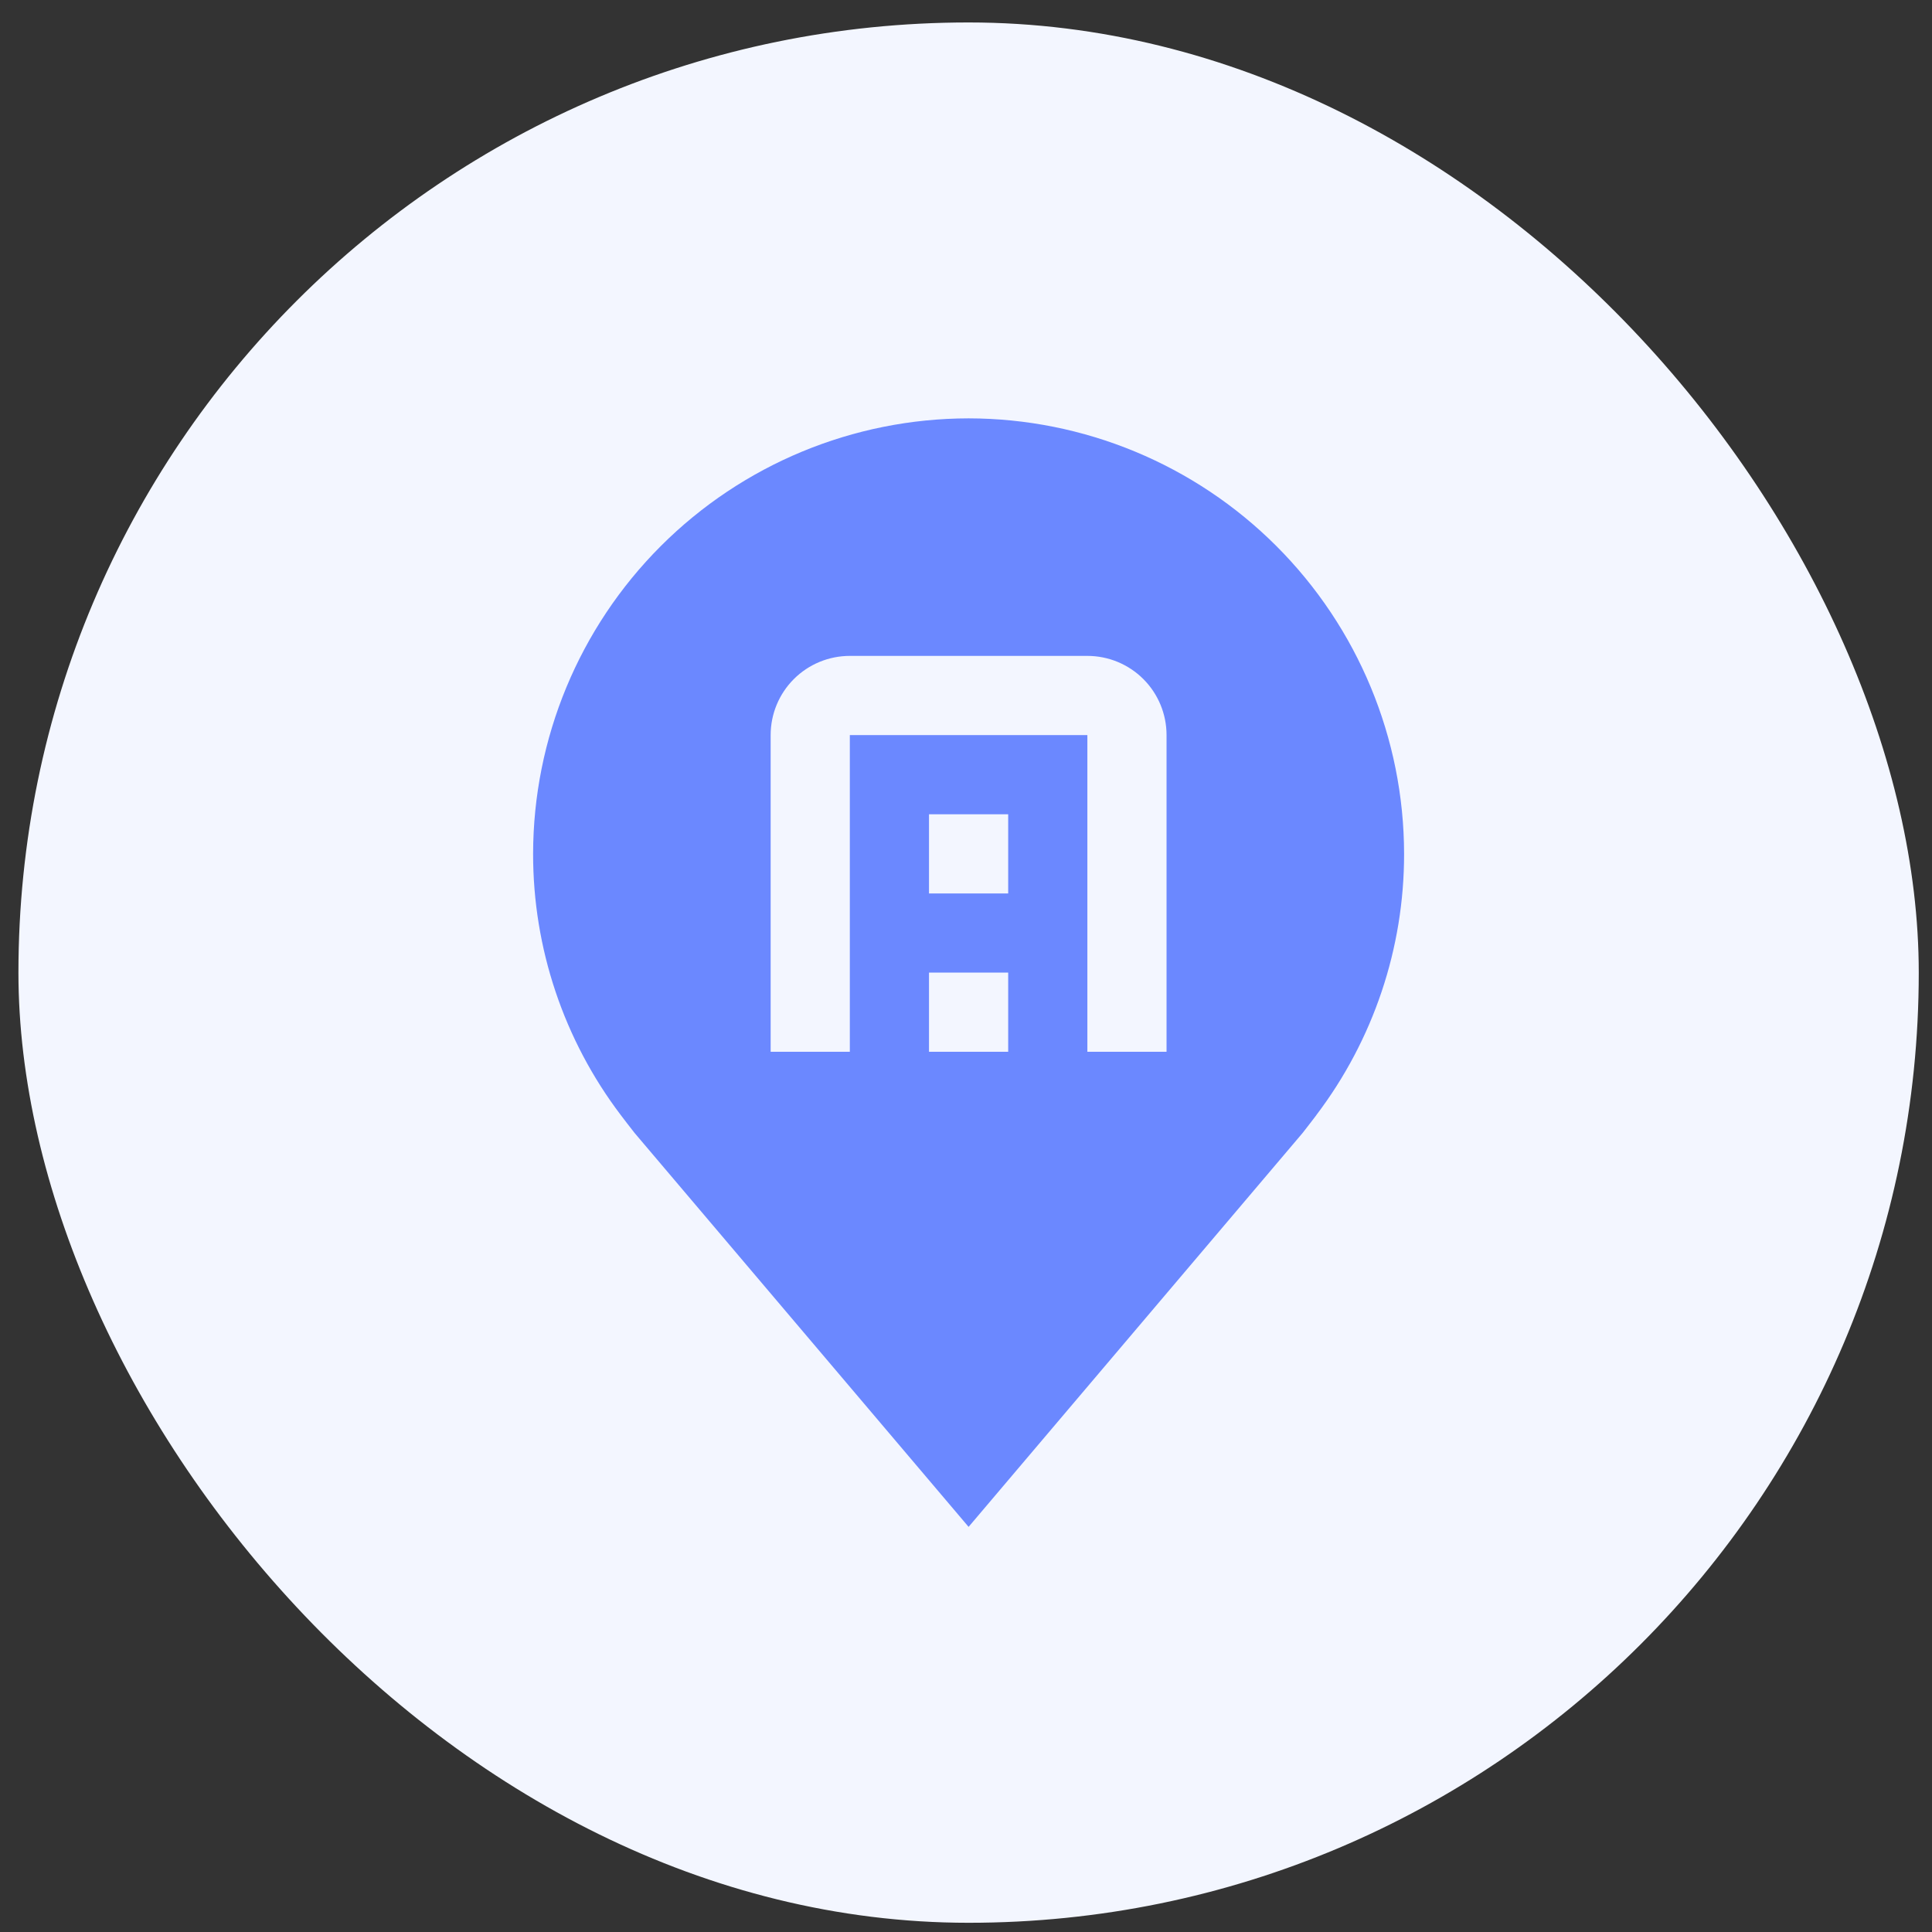 <svg width="61" height="61" viewBox="0 0 61 61" fill="none" xmlns="http://www.w3.org/2000/svg">
<rect x="0" y="0" width="61" height="61" fill="#333333" stroke="none"/>
<rect x="0.582" y="0.709" width="60" height="60" rx="30" fill="#F3F6FF"/>
<path d="M30.582 13.209C26.937 13.213 23.442 14.663 20.864 17.241C18.286 19.819 16.836 23.314 16.832 26.959C16.829 29.938 17.802 32.836 19.602 35.209C19.602 35.209 19.977 35.703 20.038 35.774L30.582 48.209L41.131 35.768C41.186 35.702 41.562 35.209 41.562 35.209L41.563 35.205C43.362 32.833 44.335 29.936 44.332 26.959C44.328 23.314 42.878 19.819 40.3 17.241C37.722 14.663 34.227 13.213 30.582 13.209ZM31.832 33.209H29.332V30.709H31.832V33.209ZM31.832 28.209H29.332V25.709H31.832V28.209ZM36.832 33.209H34.332V23.209H26.832V33.209H24.332V23.209C24.332 22.546 24.595 21.91 25.064 21.441C25.533 20.972 26.169 20.709 26.832 20.709H34.332C34.995 20.709 35.631 20.972 36.1 21.441C36.569 21.91 36.832 22.546 36.832 23.209V33.209Z" fill="#6B88FF"/>
</svg>
